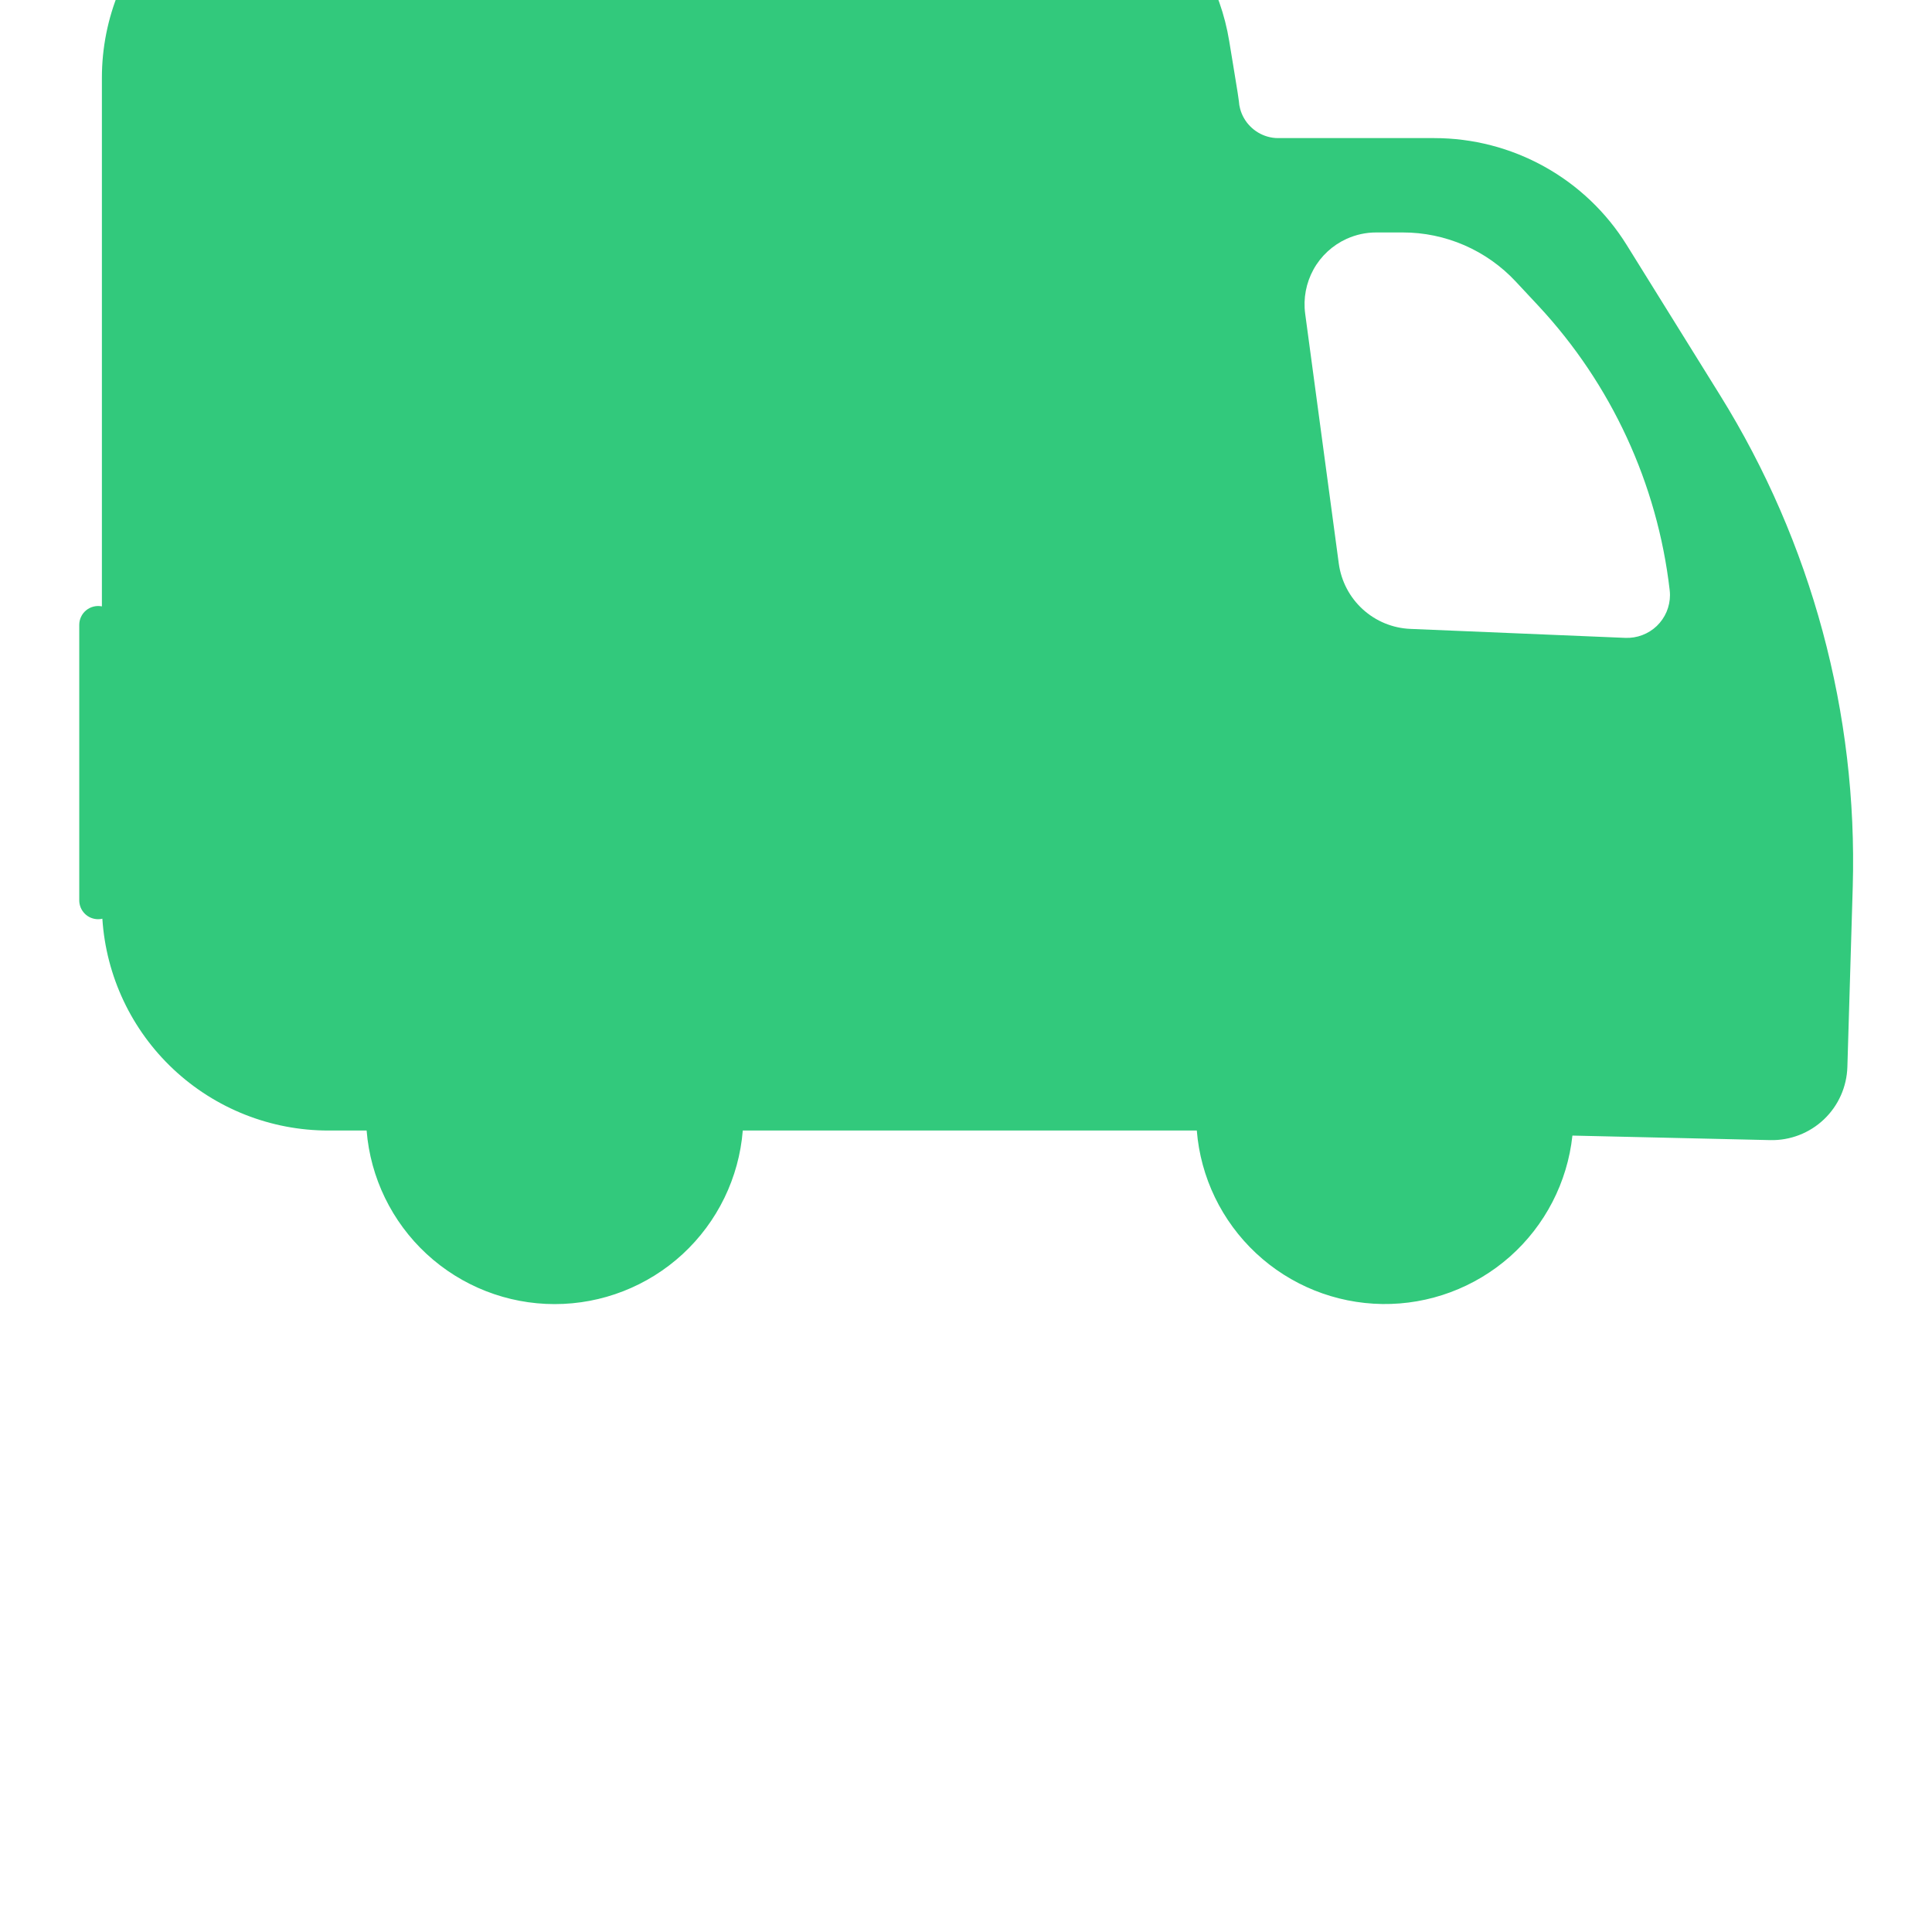 <svg width="50" height="50" viewBox="0 0 50 50" fill="none" xmlns="http://www.w3.org/2000/svg">
<g clip-path="url(#clip0_176_2)">
<path d="M44.516 10.23L42.1 6.342C41.574 5.495 40.84 4.796 39.968 4.312C39.097 3.828 38.116 3.574 37.119 3.574H33.084C32.987 3.575 32.892 3.561 32.799 3.534C32.63 3.485 32.477 3.393 32.354 3.268C32.23 3.143 32.141 2.988 32.095 2.818C32.077 2.753 32.066 2.686 32.062 2.618L32.031 2.402L31.918 1.707L31.812 1.064C31.588 -0.308 30.882 -1.555 29.823 -2.455C28.763 -3.355 27.418 -3.848 26.027 -3.848H8.496C6.942 -3.848 5.452 -3.23 4.353 -2.131C3.254 -1.033 2.637 0.458 2.637 2.012V15.693C2.566 15.679 2.493 15.68 2.422 15.698C2.352 15.715 2.286 15.748 2.23 15.794C2.174 15.839 2.129 15.897 2.098 15.963C2.067 16.028 2.051 16.099 2.051 16.172V23.301C2.051 23.43 2.102 23.554 2.194 23.646C2.285 23.738 2.41 23.789 2.539 23.789C2.576 23.789 2.613 23.785 2.649 23.776C2.745 25.262 3.403 26.655 4.489 27.673C5.575 28.691 7.008 29.258 8.496 29.258H9.488C9.586 30.481 10.142 31.623 11.044 32.456C11.946 33.288 13.128 33.75 14.355 33.75C15.583 33.75 16.765 33.288 17.667 32.456C18.569 31.623 19.125 30.481 19.223 29.258H30.973C31.07 30.47 31.617 31.601 32.505 32.432C33.393 33.262 34.558 33.731 35.774 33.748C36.989 33.764 38.167 33.326 39.078 32.52C39.987 31.714 40.564 30.597 40.694 29.389L45.813 29.506C46.329 29.518 46.829 29.325 47.203 28.97C47.577 28.615 47.795 28.126 47.81 27.61L47.949 22.949C48.078 18.465 46.884 14.041 44.516 10.23ZM42.062 16.508L36.504 16.276C36.045 16.258 35.608 16.078 35.269 15.769C34.929 15.46 34.71 15.041 34.648 14.586L33.778 8.119C33.725 7.724 33.801 7.322 33.994 6.972C34.187 6.623 34.488 6.346 34.851 6.181C35.093 6.072 35.354 6.015 35.619 6.016H36.303C36.851 6.015 37.393 6.128 37.896 6.346C38.399 6.565 38.852 6.884 39.226 7.285L39.812 7.913C41.701 9.94 42.893 12.519 43.211 15.271C43.216 15.314 43.219 15.357 43.219 15.4C43.219 15.55 43.188 15.698 43.13 15.835C43.071 15.973 42.985 16.097 42.877 16.201C42.769 16.304 42.641 16.384 42.501 16.437C42.361 16.49 42.212 16.514 42.062 16.508Z" fill="#32C97C"/>
</g>
<defs>
<clipPath id="clip0_176_2">
<rect width="50" height="50" fill="white"/>
</clipPath>
</defs>
</svg>
